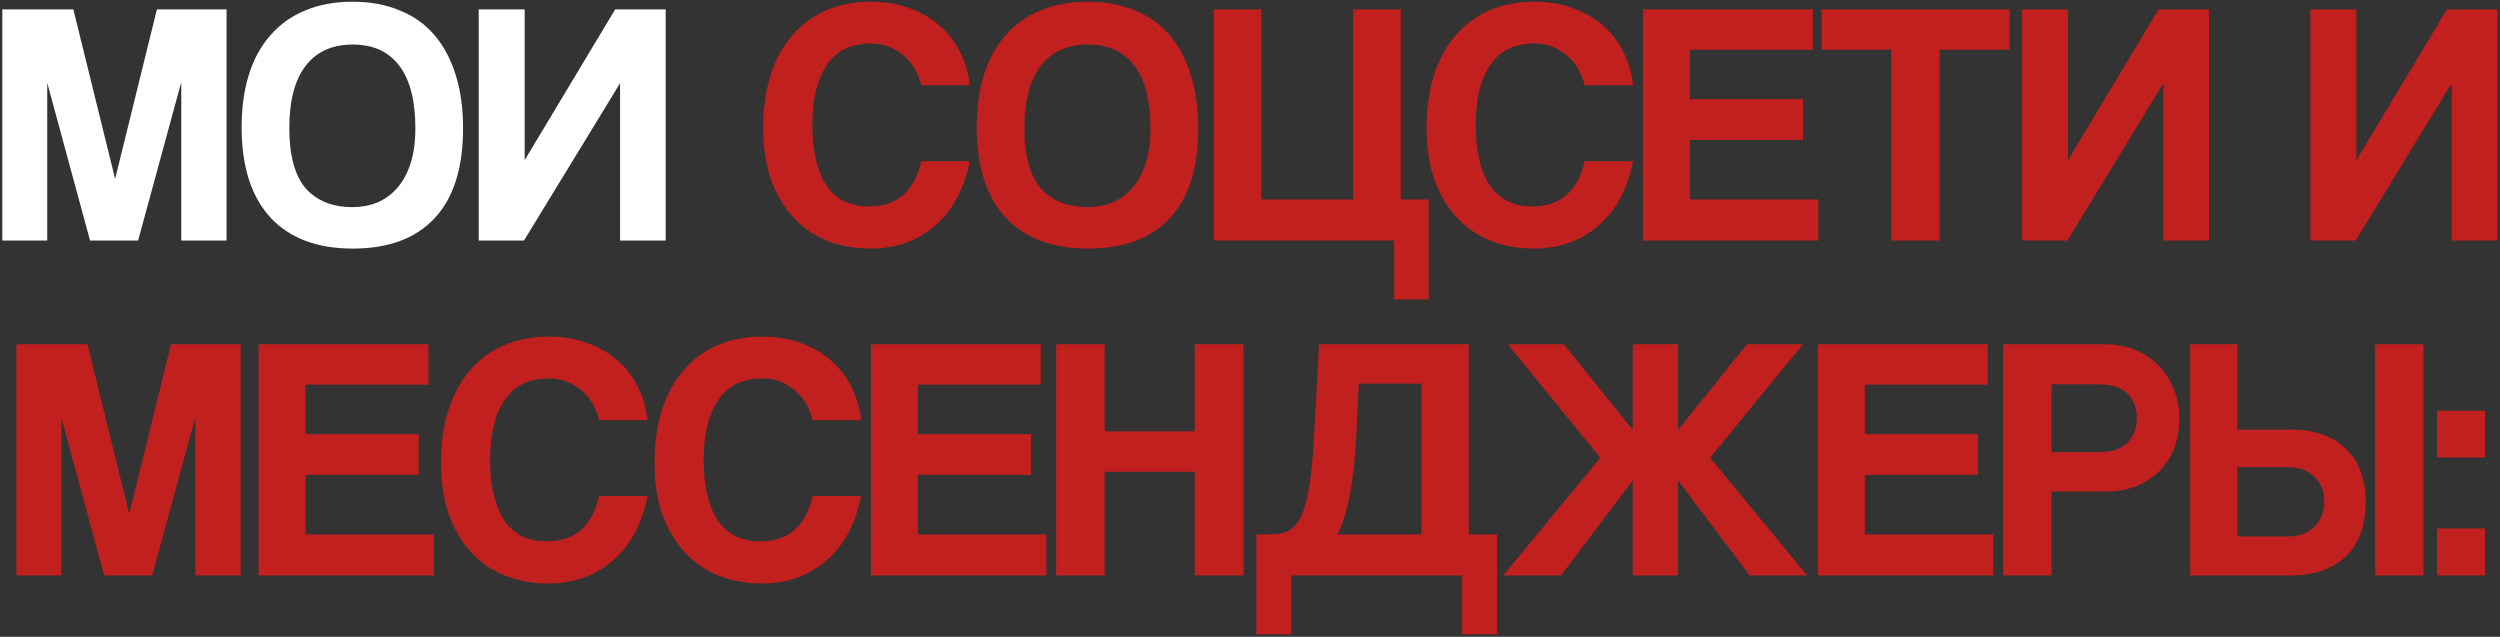 <?xml version="1.0" encoding="UTF-8"?> <svg xmlns="http://www.w3.org/2000/svg" width="530" height="135" viewBox="0 0 530 135" fill="none"><rect x="0" y="0" width="530" height="135" fill="#333333" stroke="none"/><path d="M38.431 51V17.415L29.278 51H19.092L10.013 17.562V51H0.491V1.987H15.549L24.406 37.935L33.264 1.987H48.027V51H38.431ZM74.771 43.914C76.592 43.914 78.314 43.594 79.938 42.954C81.562 42.265 82.964 41.257 84.145 39.928C85.376 38.55 86.335 36.803 87.024 34.687C87.713 32.571 88.057 30.061 88.057 27.158C88.057 21.351 86.926 16.947 84.662 13.945C82.398 10.944 79.101 9.443 74.771 9.443C70.44 9.443 67.119 10.944 64.806 13.945C62.493 16.947 61.337 21.351 61.337 27.158C61.337 32.965 62.493 37.221 64.806 39.928C67.168 42.585 70.49 43.914 74.771 43.914ZM74.771 52.698C67.193 52.698 61.361 50.483 57.277 46.054C53.242 41.626 51.224 35.253 51.224 26.936C51.224 22.803 51.741 19.088 52.774 15.791C53.808 12.494 55.333 9.713 57.351 7.45C59.368 5.137 61.829 3.39 64.732 2.209C67.635 0.979 70.982 0.363 74.771 0.363C78.511 0.363 81.832 0.979 84.736 2.209C87.688 3.39 90.149 5.137 92.117 7.45C94.086 9.762 95.587 12.592 96.62 15.938C97.653 19.235 98.17 22.975 98.17 27.158C98.17 35.622 96.152 41.995 92.117 46.276C88.131 50.557 82.349 52.698 74.771 52.698ZM101.486 51V1.987H111.229V33.949L130.421 1.987H141.124V51H131.454V17.636L111.082 51H101.486Z" fill="white"></path><path d="M205.573 34.17C205.032 36.975 204.171 39.51 202.99 41.773C201.809 44.037 200.308 45.981 198.487 47.605C196.715 49.228 194.649 50.483 192.287 51.369C189.925 52.255 187.316 52.698 184.462 52.698C181.264 52.698 178.262 52.156 175.457 51.074C172.701 49.991 170.315 48.367 168.297 46.202C166.279 44.037 164.68 41.38 163.499 38.23C162.367 35.032 161.801 31.316 161.801 27.084C161.801 22.951 162.318 19.235 163.351 15.938C164.434 12.592 165.96 9.787 167.928 7.523C169.896 5.211 172.283 3.439 175.088 2.209C177.942 0.979 181.116 0.363 184.61 0.363C187.661 0.363 190.417 0.831 192.877 1.766C195.387 2.652 197.527 3.906 199.299 5.53C201.12 7.105 202.547 8.975 203.58 11.14C204.663 13.306 205.327 15.618 205.573 18.079H195.313C194.624 15.274 193.295 13.109 191.327 11.583C189.359 10.008 187.144 9.221 184.684 9.221C180.403 9.221 177.253 10.771 175.236 13.871C173.218 16.922 172.209 21.13 172.209 26.494C172.209 31.956 173.193 36.212 175.162 39.264C177.179 42.265 180.181 43.766 184.167 43.766C187.218 43.766 189.654 42.954 191.475 41.33C193.345 39.657 194.624 37.27 195.313 34.17H205.573ZM230.617 43.914C232.438 43.914 234.16 43.594 235.784 42.954C237.408 42.265 238.81 41.257 239.991 39.928C241.222 38.55 242.181 36.803 242.87 34.687C243.559 32.571 243.904 30.061 243.904 27.158C243.904 21.351 242.772 16.947 240.508 13.945C238.244 10.944 234.947 9.443 230.617 9.443C226.287 9.443 222.965 10.944 220.652 13.945C218.339 16.947 217.183 21.351 217.183 27.158C217.183 32.965 218.339 37.221 220.652 39.928C223.014 42.585 226.336 43.914 230.617 43.914ZM230.617 52.698C223.039 52.698 217.207 50.483 213.123 46.054C209.088 41.626 207.07 35.253 207.07 26.936C207.07 22.803 207.587 19.088 208.62 15.791C209.654 12.494 211.179 9.713 213.197 7.45C215.214 5.137 217.675 3.39 220.578 2.209C223.482 0.979 226.828 0.363 230.617 0.363C234.357 0.363 237.679 0.979 240.582 2.209C243.534 3.39 245.995 5.137 247.963 7.45C249.932 9.762 251.433 12.592 252.466 15.938C253.499 19.235 254.016 22.975 254.016 27.158C254.016 35.622 251.999 41.995 247.963 46.276C243.977 50.557 238.195 52.698 230.617 52.698ZM295.568 63.475V51H257.332V1.987H267.371V42.29H286.858V1.987H296.97V42.29H302.875V63.475H295.568ZM346.21 34.17C345.668 36.975 344.807 39.51 343.626 41.773C342.445 44.037 340.944 45.981 339.123 47.605C337.352 49.228 335.285 50.483 332.923 51.369C330.561 52.255 327.953 52.698 325.099 52.698C321.9 52.698 318.898 52.156 316.093 51.074C313.338 49.991 310.951 48.367 308.933 46.202C306.916 44.037 305.316 41.38 304.135 38.23C303.004 35.032 302.438 31.316 302.438 27.084C302.438 22.951 302.954 19.235 303.988 15.938C305.07 12.592 306.596 9.787 308.564 7.523C310.533 5.211 312.919 3.439 315.724 2.209C318.578 0.979 321.752 0.363 325.246 0.363C328.297 0.363 331.053 0.831 333.513 1.766C336.023 2.652 338.164 3.906 339.935 5.53C341.756 7.105 343.183 8.975 344.217 11.14C345.299 13.306 345.964 15.618 346.21 18.079H335.949C335.26 15.274 333.932 13.109 331.963 11.583C329.995 10.008 327.781 9.221 325.32 9.221C321.039 9.221 317.889 10.771 315.872 13.871C313.854 16.922 312.846 21.13 312.846 26.494C312.846 31.956 313.83 36.212 315.798 39.264C317.816 42.265 320.817 43.766 324.803 43.766C327.854 43.766 330.29 42.954 332.111 41.33C333.981 39.657 335.26 37.27 335.949 34.17H346.21ZM348.297 51V1.987H384.318V10.55H358.262V21.031H382.252V29.668H358.262V42.29H385.5V51H348.297ZM400.943 51V10.55H386.181V1.987H426.04V10.55H411.204V51H400.943ZM428.676 51V1.987H438.42V33.949L457.611 1.987H468.315V51H458.645V17.636L438.272 51H428.676ZM489.804 51V1.987H499.547V33.949L518.739 1.987H529.442V51H519.772V17.636L499.4 51H489.804ZM41.423 122V88.415L32.27 122H22.083L13.004 88.562V122H3.482V72.987H18.54L27.398 108.935L36.256 72.987H51.019V122H41.423ZM54.806 122V72.987H90.827V81.55H64.771V92.031H88.761V100.668H64.771V113.29H92.008V122H54.806ZM137.273 105.17C136.732 107.975 135.871 110.51 134.69 112.773C133.509 115.037 132.008 116.981 130.187 118.605C128.416 120.228 126.349 121.483 123.987 122.369C121.625 123.255 119.017 123.698 116.162 123.698C112.964 123.698 109.962 123.156 107.157 122.074C104.401 120.991 102.015 119.367 99.997 117.202C97.98 115.037 96.38 112.38 95.199 109.23C94.067 106.032 93.501 102.316 93.501 98.084C93.501 93.951 94.018 90.235 95.052 86.938C96.134 83.592 97.66 80.787 99.628 78.523C101.596 76.21 103.983 74.439 106.788 73.209C109.642 71.978 112.816 71.363 116.31 71.363C119.361 71.363 122.117 71.831 124.577 72.766C127.087 73.652 129.228 74.906 130.999 76.53C132.82 78.105 134.247 79.975 135.28 82.14C136.363 84.305 137.027 86.618 137.273 89.079H127.013C126.324 86.274 124.996 84.109 123.027 82.583C121.059 81.008 118.844 80.221 116.384 80.221C112.103 80.221 108.953 81.771 106.936 84.871C104.918 87.922 103.909 92.13 103.909 97.494C103.909 102.956 104.893 107.213 106.862 110.264C108.879 113.265 111.881 114.766 115.867 114.766C118.918 114.766 121.354 113.954 123.175 112.33C125.045 110.657 126.324 108.271 127.013 105.17H137.273ZM182.542 105.17C182.001 107.975 181.14 110.51 179.959 112.773C178.778 115.037 177.277 116.981 175.456 118.605C173.685 120.228 171.618 121.483 169.256 122.369C166.894 123.255 164.286 123.698 161.431 123.698C158.233 123.698 155.231 123.156 152.426 122.074C149.67 120.991 147.284 119.367 145.266 117.202C143.248 115.037 141.649 112.38 140.468 109.23C139.336 106.032 138.77 102.316 138.77 98.084C138.77 93.951 139.287 90.235 140.32 86.938C141.403 83.592 142.929 80.787 144.897 78.523C146.865 76.21 149.252 74.439 152.057 73.209C154.911 71.978 158.085 71.363 161.579 71.363C164.63 71.363 167.386 71.831 169.846 72.766C172.356 73.652 174.496 74.906 176.268 76.53C178.089 78.105 179.516 79.975 180.549 82.14C181.632 84.305 182.296 86.618 182.542 89.079H172.282C171.593 86.274 170.264 84.109 168.296 82.583C166.328 81.008 164.113 80.221 161.653 80.221C157.372 80.221 154.222 81.771 152.205 84.871C150.187 87.922 149.178 92.13 149.178 97.494C149.178 102.956 150.162 107.213 152.131 110.264C154.148 113.265 157.15 114.766 161.136 114.766C164.187 114.766 166.623 113.954 168.444 112.33C170.314 110.657 171.593 108.271 172.282 105.17H182.542ZM184.63 122V72.987H220.651V81.55H194.595V92.031H218.584V100.668H194.595V113.29H221.832V122H184.63ZM253.294 122V100.003H234.176V122H223.916V72.987H234.176V91.441H253.294V72.987H263.628V122H253.294ZM266.353 134.475V113.29H269.527C270.904 113.29 272.11 113.044 273.143 112.552C274.177 112.06 275.063 111.051 275.801 109.525C276.539 108 277.129 105.859 277.572 103.104C278.015 100.348 278.36 96.682 278.606 92.105L279.639 72.987H311.379V113.29H317.358V134.475H309.977V122H273.734V134.475H266.353ZM288.054 81.328L287.537 92.105C287.291 97.321 286.824 101.652 286.135 105.097C285.446 108.541 284.585 111.272 283.551 113.29H301.341V81.328H288.054ZM370.939 122L355.734 101.849V122H346.138V101.849L330.932 122H318.679L339.273 97.051L319.638 72.987H331.523L346.138 91.146V72.987H355.734V91.146L370.349 72.987H382.233L362.525 97.051L383.119 122H370.939ZM385.384 122V72.987H421.406V81.55H395.349V92.031H419.339V100.668H395.349V113.29H422.587V122H385.384ZM444.674 95.87C447.627 95.87 449.743 95.205 451.022 93.877C452.351 92.499 453.015 90.727 453.015 88.562C453.015 86.495 452.351 84.798 451.022 83.469C449.743 82.14 447.627 81.476 444.674 81.476H434.931V95.87H444.674ZM424.67 122V72.987H446.298C448.709 72.987 450.874 73.406 452.794 74.242C454.713 75.029 456.361 76.161 457.739 77.638C459.117 79.065 460.175 80.738 460.913 82.657C461.651 84.576 462.02 86.643 462.02 88.857C462.02 91.072 461.651 93.139 460.913 95.058C460.175 96.928 459.117 98.552 457.739 99.93C456.361 101.258 454.713 102.316 452.794 103.104C450.874 103.842 448.709 104.211 446.298 104.211H434.931V122H424.67ZM503.517 122V72.987H513.777V122H503.517ZM474.287 99.044V113.733H484.99C487.352 113.733 489.222 113.068 490.6 111.74C492.027 110.362 492.74 108.566 492.74 106.351C492.74 104.186 492.051 102.439 490.674 101.111C489.345 99.733 487.45 99.044 484.99 99.044H474.287ZM485.654 91.072C490.575 91.072 494.438 92.4 497.243 95.058C500.097 97.715 501.524 101.529 501.524 106.499C501.524 111.469 500.097 115.308 497.243 118.014C494.438 120.671 490.575 122 485.654 122H464.322V72.987H474.287V91.072H485.654ZM516.634 122V112.035H526.821V122H516.634ZM516.634 96.977V87.086H526.821V96.977H516.634Z" fill="#C21F1F"></path></svg> 